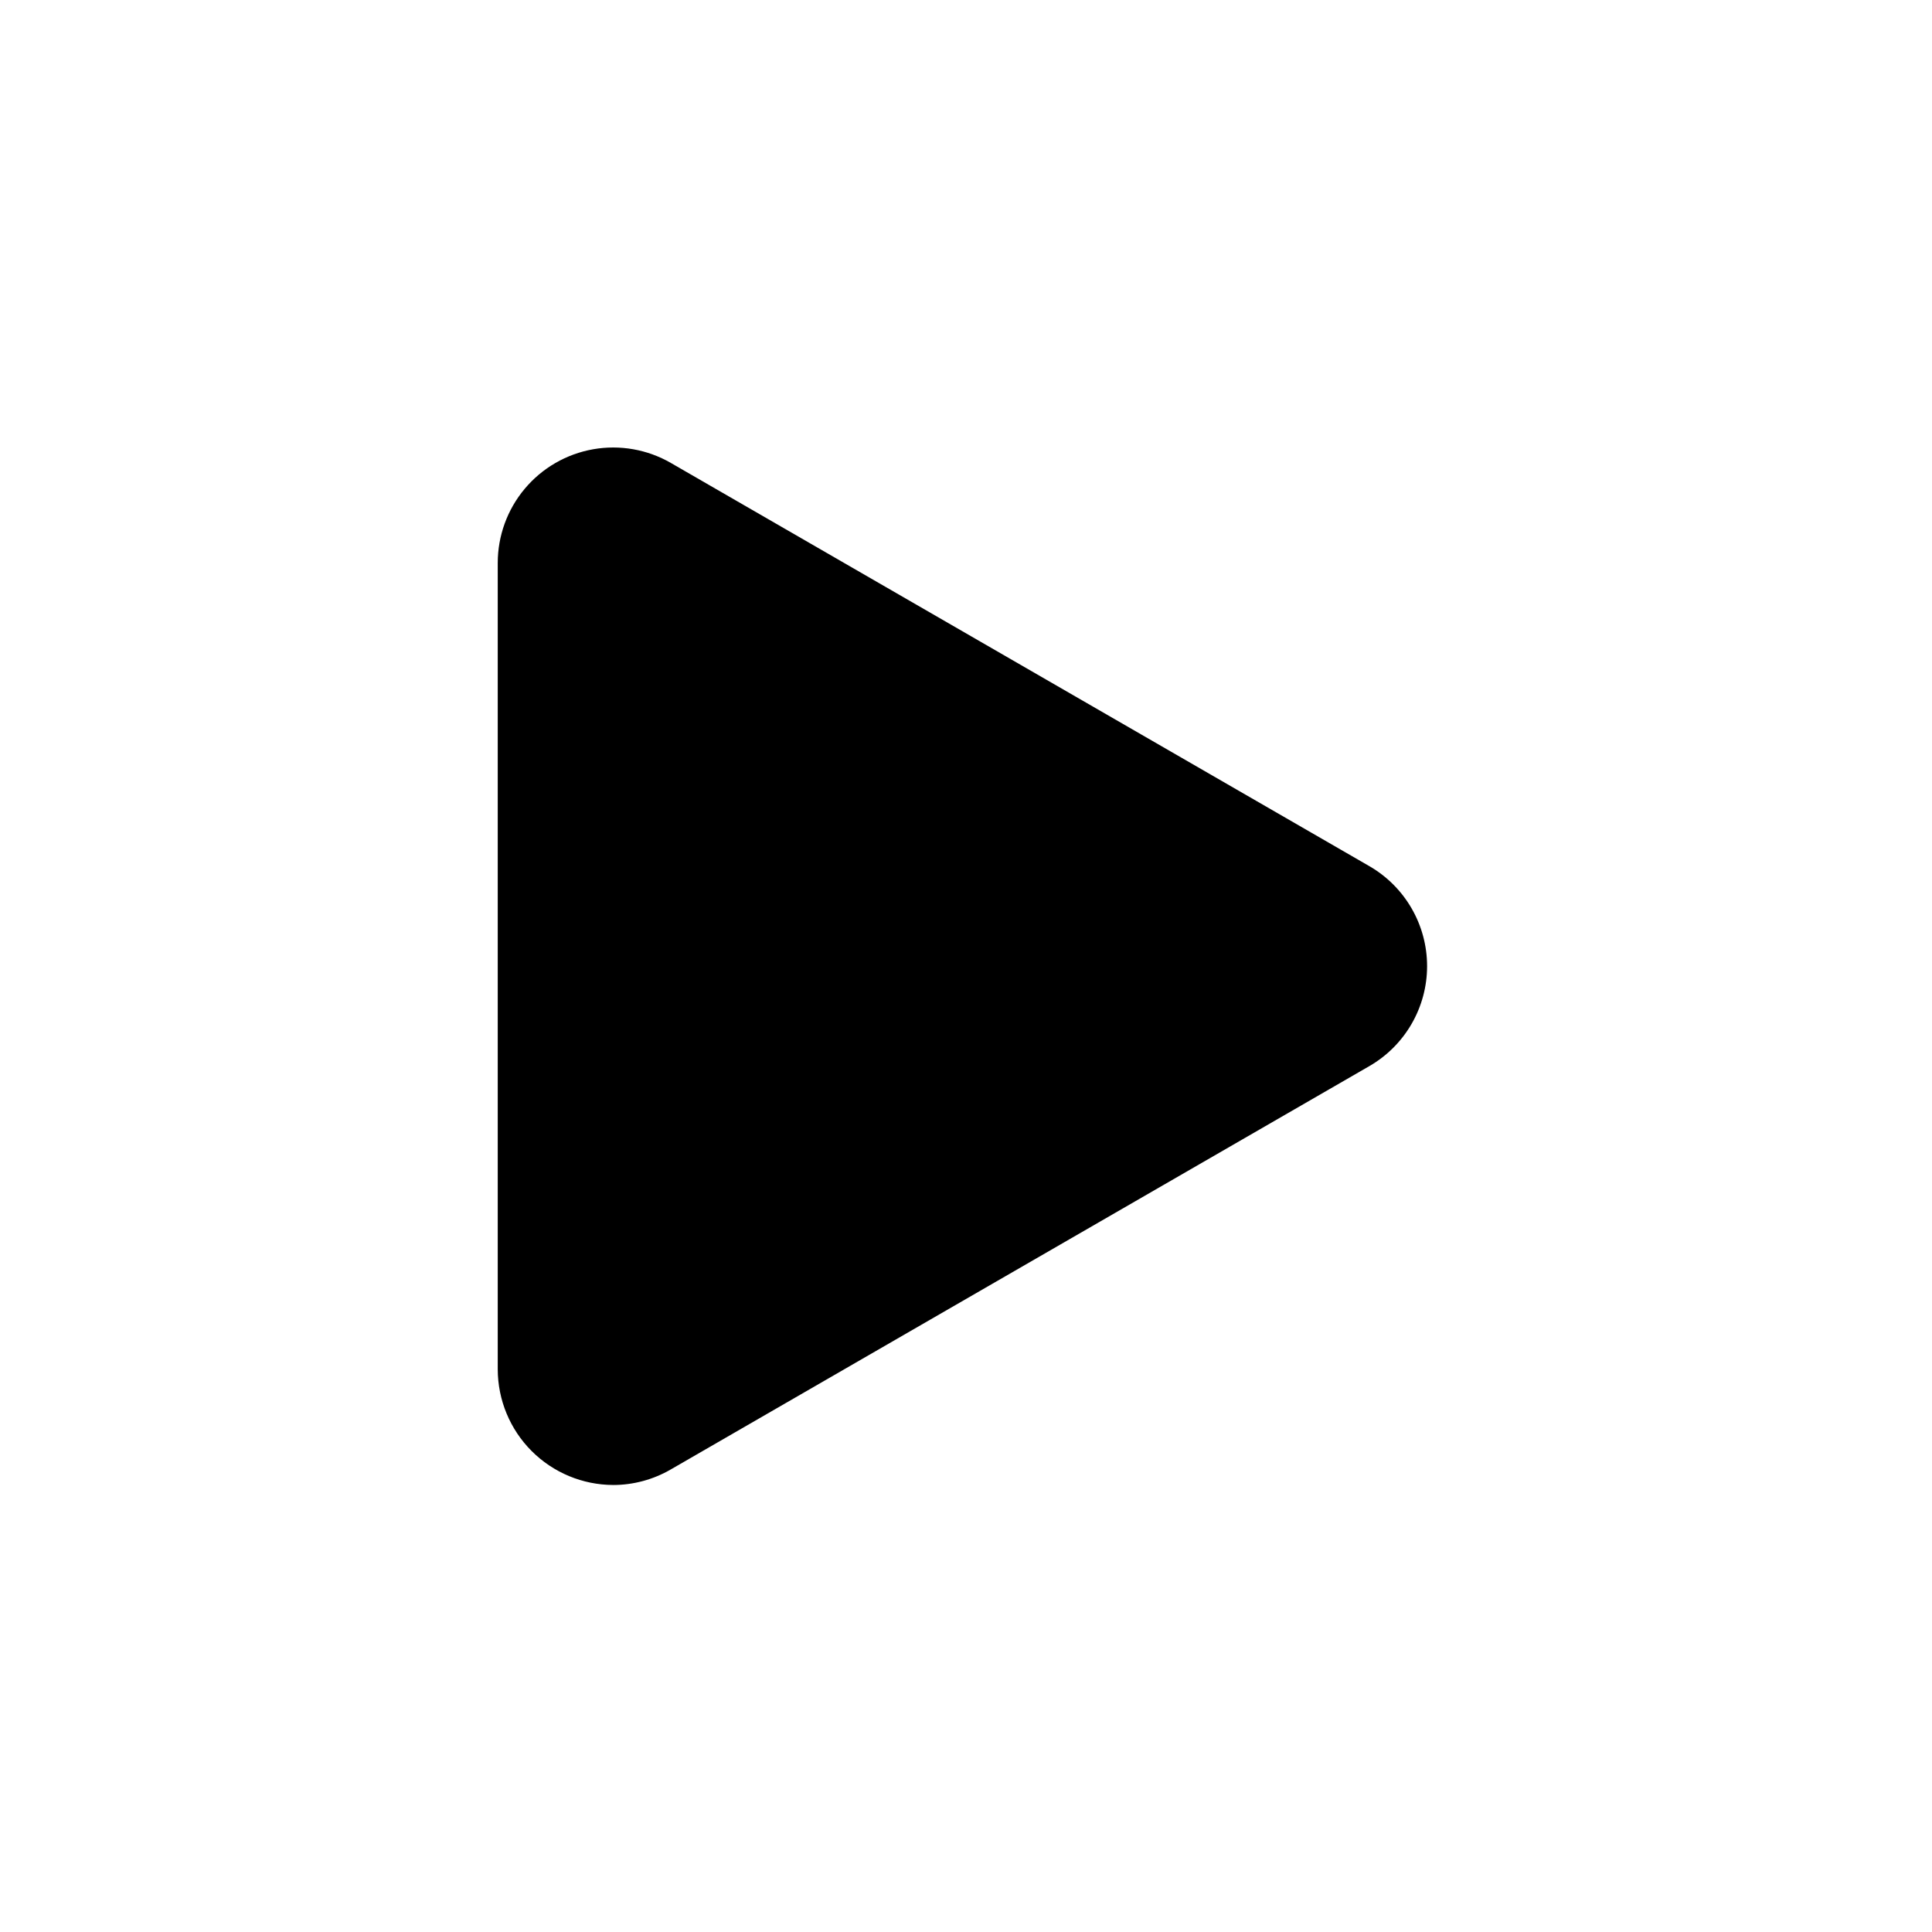 <?xml version="1.0" encoding="UTF-8"?>
<!-- Uploaded to: SVG Repo, www.svgrepo.com, Generator: SVG Repo Mixer Tools -->
<svg fill="#000000" width="800px" height="800px" version="1.1" viewBox="144 144 512 512" xmlns="http://www.w3.org/2000/svg">
 <path d="m306.5 537.54c5.375-0.008 10.652-1.438 15.297-4.141l185.1-106.87c9.465-5.465 15.297-15.566 15.297-26.492 0-10.93-5.832-21.031-15.297-26.496l-185.1-106.85c-6.231-3.598-13.527-4.883-20.609-3.633-7.086 1.25-13.504 4.953-18.125 10.465-4.625 5.512-7.156 12.477-7.156 19.668v213.7c0.016 8.113 3.242 15.895 8.973 21.637 5.734 5.742 13.508 8.98 21.621 9.008z"/>
</svg>